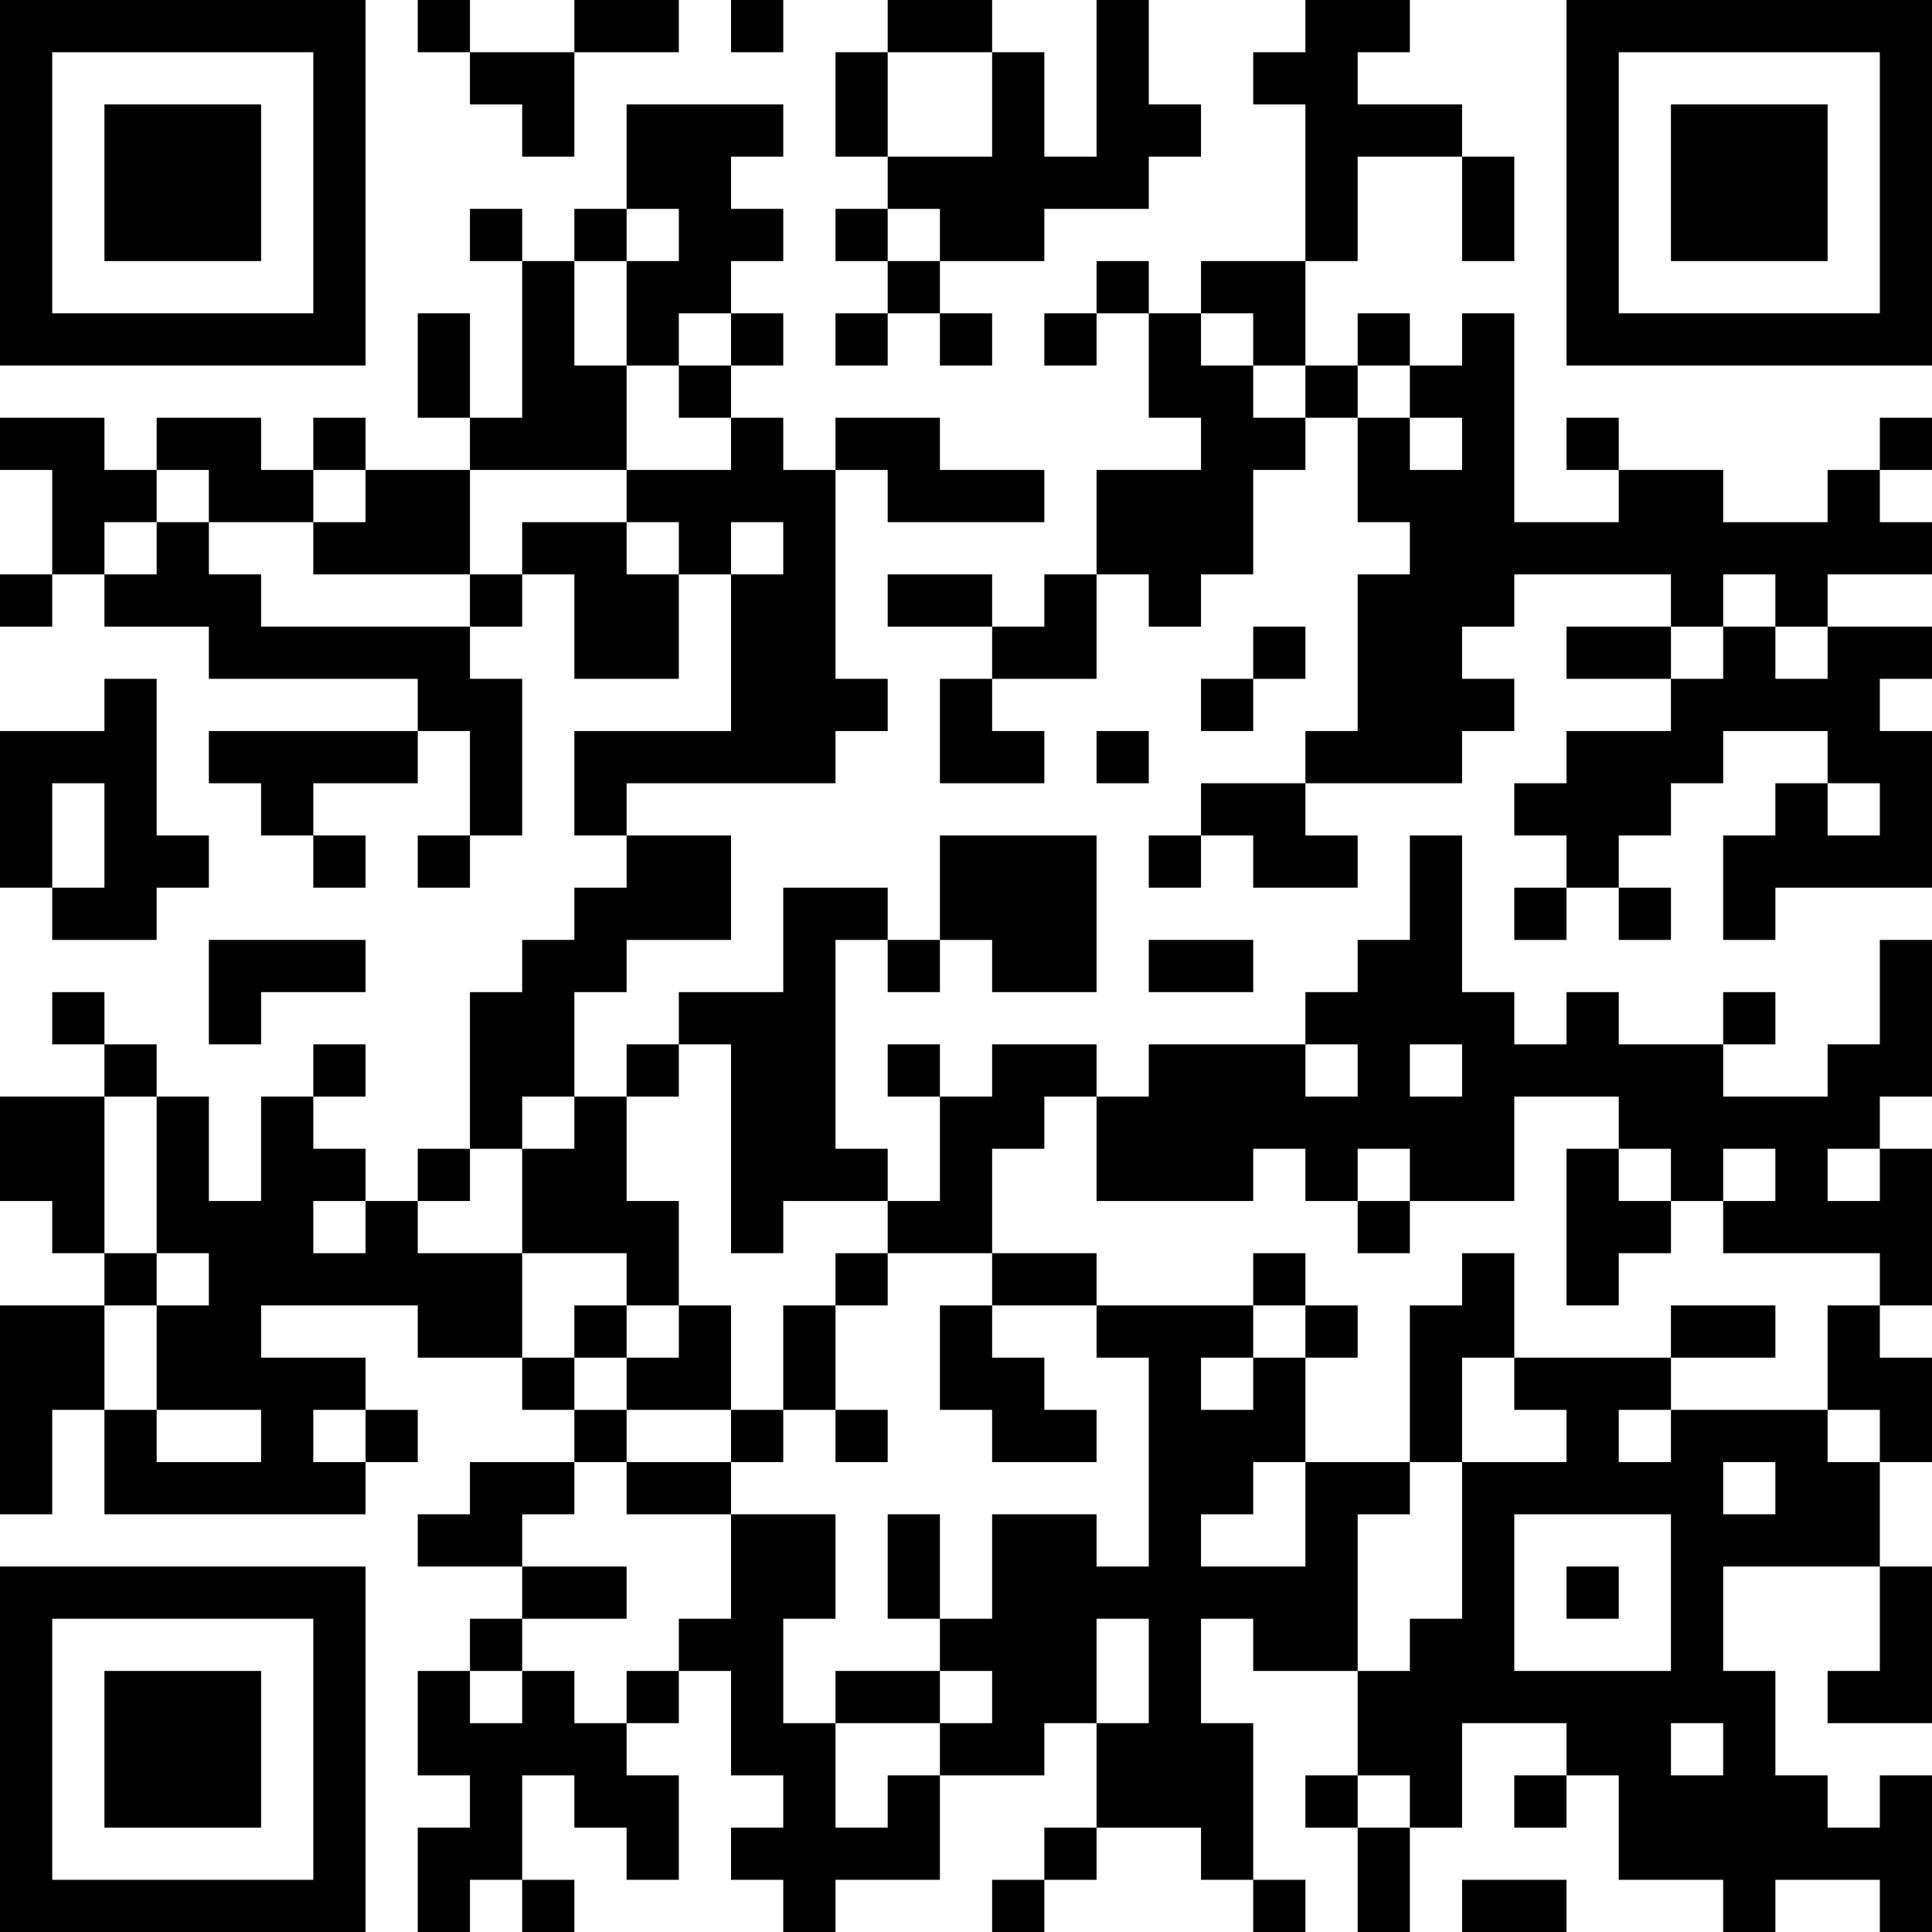 <?xml version="1.0" encoding="UTF-8"?>
<svg xmlns="http://www.w3.org/2000/svg" version="1.1" width="400" height="400" viewBox="0 0 400 400"><rect x="0" y="0" width="400" height="400" fill="#ffffff"/><g transform="scale(10.811)"><g transform="translate(0,0)"><path fill-rule="evenodd" d="M8 0L8 1L9 1L9 2L10 2L10 3L11 3L11 1L13 1L13 0L11 0L11 1L9 1L9 0ZM14 0L14 1L15 1L15 0ZM17 0L17 1L16 1L16 3L17 3L17 4L16 4L16 5L17 5L17 6L16 6L16 7L17 7L17 6L18 6L18 7L19 7L19 6L18 6L18 5L20 5L20 4L22 4L22 3L23 3L23 2L22 2L22 0L21 0L21 3L20 3L20 1L19 1L19 0ZM25 0L25 1L24 1L24 2L25 2L25 5L23 5L23 6L22 6L22 5L21 5L21 6L20 6L20 7L21 7L21 6L22 6L22 8L23 8L23 9L21 9L21 11L20 11L20 12L19 12L19 11L17 11L17 12L19 12L19 13L18 13L18 15L20 15L20 14L19 14L19 13L21 13L21 11L22 11L22 12L23 12L23 11L24 11L24 9L25 9L25 8L26 8L26 10L27 10L27 11L26 11L26 14L25 14L25 15L23 15L23 16L22 16L22 17L23 17L23 16L24 16L24 17L26 17L26 16L25 16L25 15L28 15L28 14L29 14L29 13L28 13L28 12L29 12L29 11L32 11L32 12L30 12L30 13L32 13L32 14L30 14L30 15L29 15L29 16L30 16L30 17L29 17L29 18L30 18L30 17L31 17L31 18L32 18L32 17L31 17L31 16L32 16L32 15L33 15L33 14L35 14L35 15L34 15L34 16L33 16L33 18L34 18L34 17L37 17L37 14L36 14L36 13L37 13L37 12L35 12L35 11L37 11L37 10L36 10L36 9L37 9L37 8L36 8L36 9L35 9L35 10L33 10L33 9L31 9L31 8L30 8L30 9L31 9L31 10L29 10L29 6L28 6L28 7L27 7L27 6L26 6L26 7L25 7L25 5L26 5L26 3L28 3L28 5L29 5L29 3L28 3L28 2L26 2L26 1L27 1L27 0ZM17 1L17 3L19 3L19 1ZM12 2L12 4L11 4L11 5L10 5L10 4L9 4L9 5L10 5L10 8L9 8L9 6L8 6L8 8L9 8L9 9L7 9L7 8L6 8L6 9L5 9L5 8L3 8L3 9L2 9L2 8L0 8L0 9L1 9L1 11L0 11L0 12L1 12L1 11L2 11L2 12L4 12L4 13L8 13L8 14L4 14L4 15L5 15L5 16L6 16L6 17L7 17L7 16L6 16L6 15L8 15L8 14L9 14L9 16L8 16L8 17L9 17L9 16L10 16L10 13L9 13L9 12L10 12L10 11L11 11L11 13L13 13L13 11L14 11L14 14L11 14L11 16L12 16L12 17L11 17L11 18L10 18L10 19L9 19L9 22L8 22L8 23L7 23L7 22L6 22L6 21L7 21L7 20L6 20L6 21L5 21L5 23L4 23L4 21L3 21L3 20L2 20L2 19L1 19L1 20L2 20L2 21L0 21L0 23L1 23L1 24L2 24L2 25L0 25L0 29L1 29L1 27L2 27L2 29L7 29L7 28L8 28L8 27L7 27L7 26L5 26L5 25L8 25L8 26L10 26L10 27L11 27L11 28L9 28L9 29L8 29L8 30L10 30L10 31L9 31L9 32L8 32L8 34L9 34L9 35L8 35L8 37L9 37L9 36L10 36L10 37L11 37L11 36L10 36L10 34L11 34L11 35L12 35L12 36L13 36L13 34L12 34L12 33L13 33L13 32L14 32L14 34L15 34L15 35L14 35L14 36L15 36L15 37L16 37L16 36L18 36L18 34L20 34L20 33L21 33L21 35L20 35L20 36L19 36L19 37L20 37L20 36L21 36L21 35L23 35L23 36L24 36L24 37L25 37L25 36L24 36L24 33L23 33L23 31L24 31L24 32L26 32L26 34L25 34L25 35L26 35L26 37L27 37L27 35L28 35L28 33L30 33L30 34L29 34L29 35L30 35L30 34L31 34L31 36L33 36L33 37L34 37L34 36L36 36L36 37L37 37L37 34L36 34L36 35L35 35L35 34L34 34L34 32L33 32L33 30L36 30L36 32L35 32L35 33L37 33L37 30L36 30L36 28L37 28L37 26L36 26L36 25L37 25L37 22L36 22L36 21L37 21L37 18L36 18L36 20L35 20L35 21L33 21L33 20L34 20L34 19L33 19L33 20L31 20L31 19L30 19L30 20L29 20L29 19L28 19L28 16L27 16L27 18L26 18L26 19L25 19L25 20L22 20L22 21L21 21L21 20L19 20L19 21L18 21L18 20L17 20L17 21L18 21L18 23L17 23L17 22L16 22L16 18L17 18L17 19L18 19L18 18L19 18L19 19L21 19L21 16L18 16L18 18L17 18L17 17L15 17L15 19L13 19L13 20L12 20L12 21L11 21L11 19L12 19L12 18L14 18L14 16L12 16L12 15L16 15L16 14L17 14L17 13L16 13L16 9L17 9L17 10L20 10L20 9L18 9L18 8L16 8L16 9L15 9L15 8L14 8L14 7L15 7L15 6L14 6L14 5L15 5L15 4L14 4L14 3L15 3L15 2ZM12 4L12 5L11 5L11 7L12 7L12 9L9 9L9 11L6 11L6 10L7 10L7 9L6 9L6 10L4 10L4 9L3 9L3 10L2 10L2 11L3 11L3 10L4 10L4 11L5 11L5 12L9 12L9 11L10 11L10 10L12 10L12 11L13 11L13 10L12 10L12 9L14 9L14 8L13 8L13 7L14 7L14 6L13 6L13 7L12 7L12 5L13 5L13 4ZM17 4L17 5L18 5L18 4ZM23 6L23 7L24 7L24 8L25 8L25 7L24 7L24 6ZM26 7L26 8L27 8L27 9L28 9L28 8L27 8L27 7ZM14 10L14 11L15 11L15 10ZM33 11L33 12L32 12L32 13L33 13L33 12L34 12L34 13L35 13L35 12L34 12L34 11ZM24 12L24 13L23 13L23 14L24 14L24 13L25 13L25 12ZM2 13L2 14L0 14L0 17L1 17L1 18L3 18L3 17L4 17L4 16L3 16L3 13ZM21 14L21 15L22 15L22 14ZM1 15L1 17L2 17L2 15ZM35 15L35 16L36 16L36 15ZM4 18L4 20L5 20L5 19L7 19L7 18ZM22 18L22 19L24 19L24 18ZM13 20L13 21L12 21L12 23L13 23L13 25L12 25L12 24L10 24L10 22L11 22L11 21L10 21L10 22L9 22L9 23L8 23L8 24L10 24L10 26L11 26L11 27L12 27L12 28L11 28L11 29L10 29L10 30L12 30L12 31L10 31L10 32L9 32L9 33L10 33L10 32L11 32L11 33L12 33L12 32L13 32L13 31L14 31L14 29L16 29L16 31L15 31L15 33L16 33L16 35L17 35L17 34L18 34L18 33L19 33L19 32L18 32L18 31L19 31L19 29L21 29L21 30L22 30L22 26L21 26L21 25L24 25L24 26L23 26L23 27L24 27L24 26L25 26L25 28L24 28L24 29L23 29L23 30L25 30L25 28L27 28L27 29L26 29L26 32L27 32L27 31L28 31L28 28L30 28L30 27L29 27L29 26L32 26L32 27L31 27L31 28L32 28L32 27L35 27L35 28L36 28L36 27L35 27L35 25L36 25L36 24L33 24L33 23L34 23L34 22L33 22L33 23L32 23L32 22L31 22L31 21L29 21L29 23L27 23L27 22L26 22L26 23L25 23L25 22L24 22L24 23L21 23L21 21L20 21L20 22L19 22L19 24L17 24L17 23L15 23L15 24L14 24L14 20ZM25 20L25 21L26 21L26 20ZM27 20L27 21L28 21L28 20ZM2 21L2 24L3 24L3 25L2 25L2 27L3 27L3 28L5 28L5 27L3 27L3 25L4 25L4 24L3 24L3 21ZM30 22L30 25L31 25L31 24L32 24L32 23L31 23L31 22ZM35 22L35 23L36 23L36 22ZM6 23L6 24L7 24L7 23ZM26 23L26 24L27 24L27 23ZM16 24L16 25L15 25L15 27L14 27L14 25L13 25L13 26L12 26L12 25L11 25L11 26L12 26L12 27L14 27L14 28L12 28L12 29L14 29L14 28L15 28L15 27L16 27L16 28L17 28L17 27L16 27L16 25L17 25L17 24ZM19 24L19 25L18 25L18 27L19 27L19 28L21 28L21 27L20 27L20 26L19 26L19 25L21 25L21 24ZM24 24L24 25L25 25L25 26L26 26L26 25L25 25L25 24ZM28 24L28 25L27 25L27 28L28 28L28 26L29 26L29 24ZM32 25L32 26L34 26L34 25ZM6 27L6 28L7 28L7 27ZM33 28L33 29L34 29L34 28ZM17 29L17 31L18 31L18 29ZM29 29L29 32L32 32L32 29ZM30 30L30 31L31 31L31 30ZM21 31L21 33L22 33L22 31ZM16 32L16 33L18 33L18 32ZM32 33L32 34L33 34L33 33ZM26 34L26 35L27 35L27 34ZM28 36L28 37L30 37L30 36ZM0 0L0 7L7 7L7 0ZM1 1L1 6L6 6L6 1ZM2 2L2 5L5 5L5 2ZM30 0L30 7L37 7L37 0ZM31 1L31 6L36 6L36 1ZM32 2L32 5L35 5L35 2ZM0 30L0 37L7 37L7 30ZM1 31L1 36L6 36L6 31ZM2 32L2 35L5 35L5 32Z" fill="#000000"/></g></g></svg>
